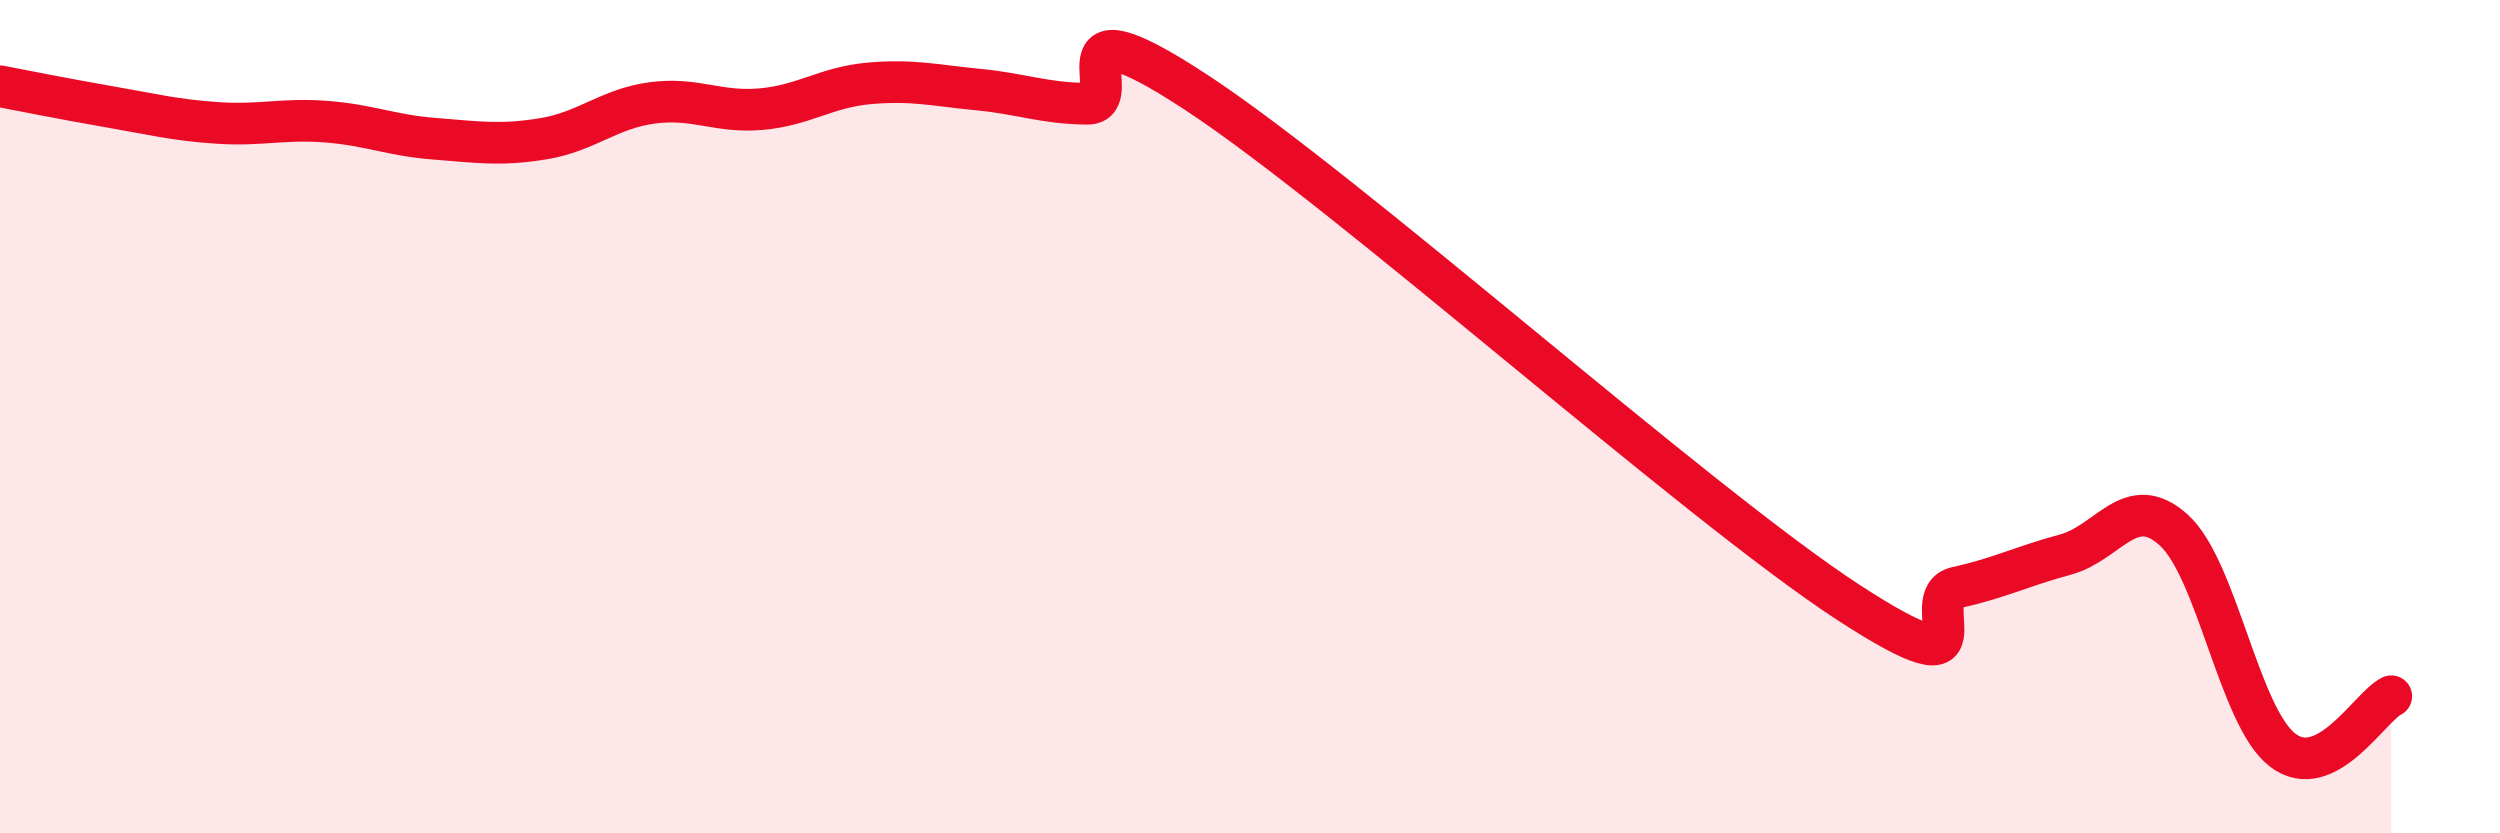 
    <svg width="60" height="20" viewBox="0 0 60 20" xmlns="http://www.w3.org/2000/svg">
      <path
        d="M 0,2.07 C 0.52,2.17 1.57,2.38 2.61,2.56 C 3.65,2.74 4.18,2.88 5.22,2.95 C 6.26,3.02 6.79,2.84 7.83,2.92 C 8.87,3 9.39,3.25 10.43,3.33 C 11.47,3.41 12,3.5 13.04,3.33 C 14.08,3.16 14.61,2.61 15.65,2.47 C 16.69,2.33 17.22,2.71 18.26,2.62 C 19.3,2.53 19.83,2.09 20.87,2 C 21.91,1.91 22.44,2.05 23.48,2.15 C 24.52,2.25 25.05,2.48 26.09,2.49 C 27.13,2.5 25.05,-0.18 28.7,2.21 C 32.35,4.6 40.7,12.07 44.35,14.45 C 48,16.83 45.92,14.33 46.96,14.1 C 48,13.87 48.53,13.59 49.57,13.31 C 50.61,13.03 51.13,11.78 52.17,12.72 C 53.21,13.66 53.74,17.2 54.78,18 C 55.82,18.8 56.87,16.97 57.39,16.71L57.39 20L0 20Z"
        fill="#EB0A25"
        opacity="0.1"
        stroke-linecap="round"
        stroke-linejoin="round"
      />
      <path
        d="M 0,2.07 C 0.52,2.17 1.57,2.38 2.61,2.56 C 3.65,2.74 4.18,2.88 5.22,2.95 C 6.26,3.02 6.79,2.84 7.83,2.92 C 8.87,3 9.39,3.25 10.43,3.33 C 11.47,3.41 12,3.5 13.04,3.33 C 14.08,3.16 14.61,2.61 15.65,2.47 C 16.69,2.33 17.22,2.71 18.26,2.62 C 19.3,2.53 19.83,2.09 20.87,2 C 21.91,1.91 22.44,2.05 23.48,2.15 C 24.52,2.25 25.05,2.48 26.09,2.49 C 27.13,2.5 25.05,-0.18 28.7,2.21 C 32.35,4.6 40.7,12.07 44.35,14.45 C 48,16.83 45.92,14.33 46.96,14.1 C 48,13.87 48.53,13.59 49.57,13.31 C 50.61,13.03 51.13,11.78 52.17,12.72 C 53.21,13.66 53.74,17.2 54.78,18 C 55.82,18.8 56.87,16.97 57.39,16.71"
        stroke="#EB0A25"
        stroke-width="1"
        fill="none"
        stroke-linecap="round"
        stroke-linejoin="round"
      />
    </svg>
  